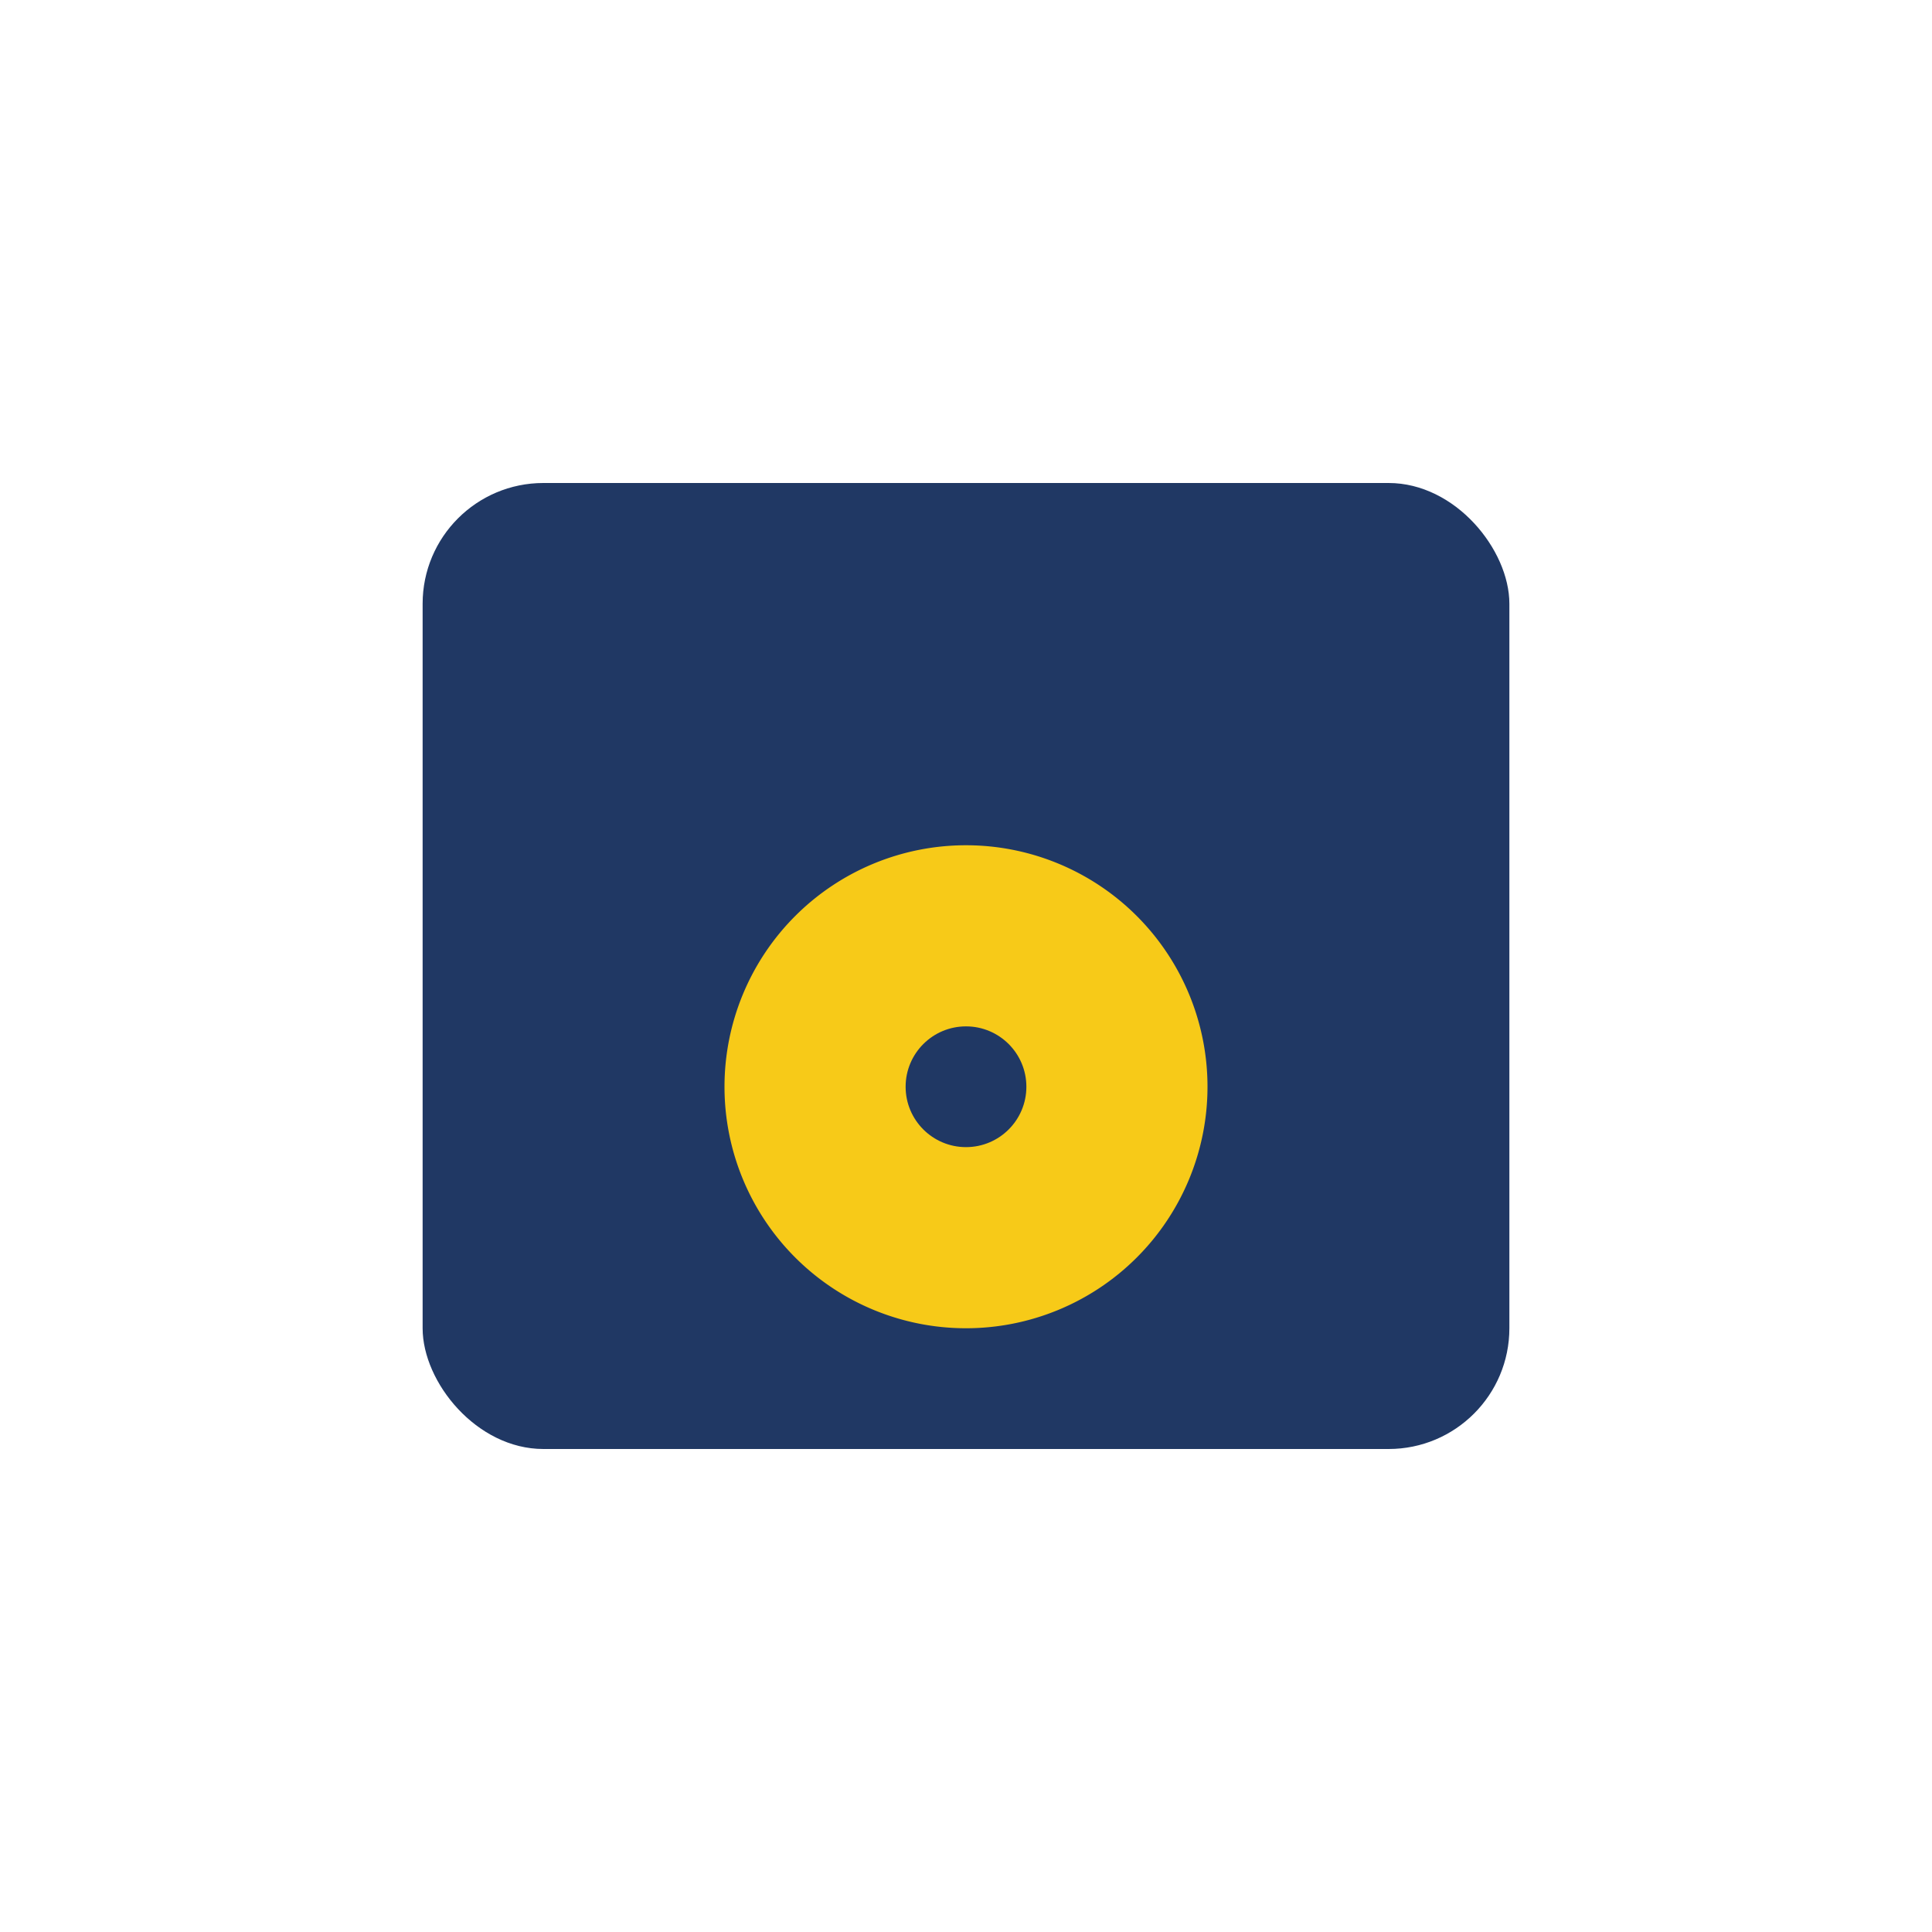 <?xml version="1.0" encoding="UTF-8"?>
<svg xmlns="http://www.w3.org/2000/svg" width="32" height="32" viewBox="0 0 32 32"><rect x="7" y="8" width="18" height="16" rx="2" fill="#203864"/><path d="M16 14a4 4 0 1 1 0 8 4 4 0 0 1 0-8z" fill="#F7CA18"/><circle cx="16" cy="18" r="1" fill="#203864"/></svg>